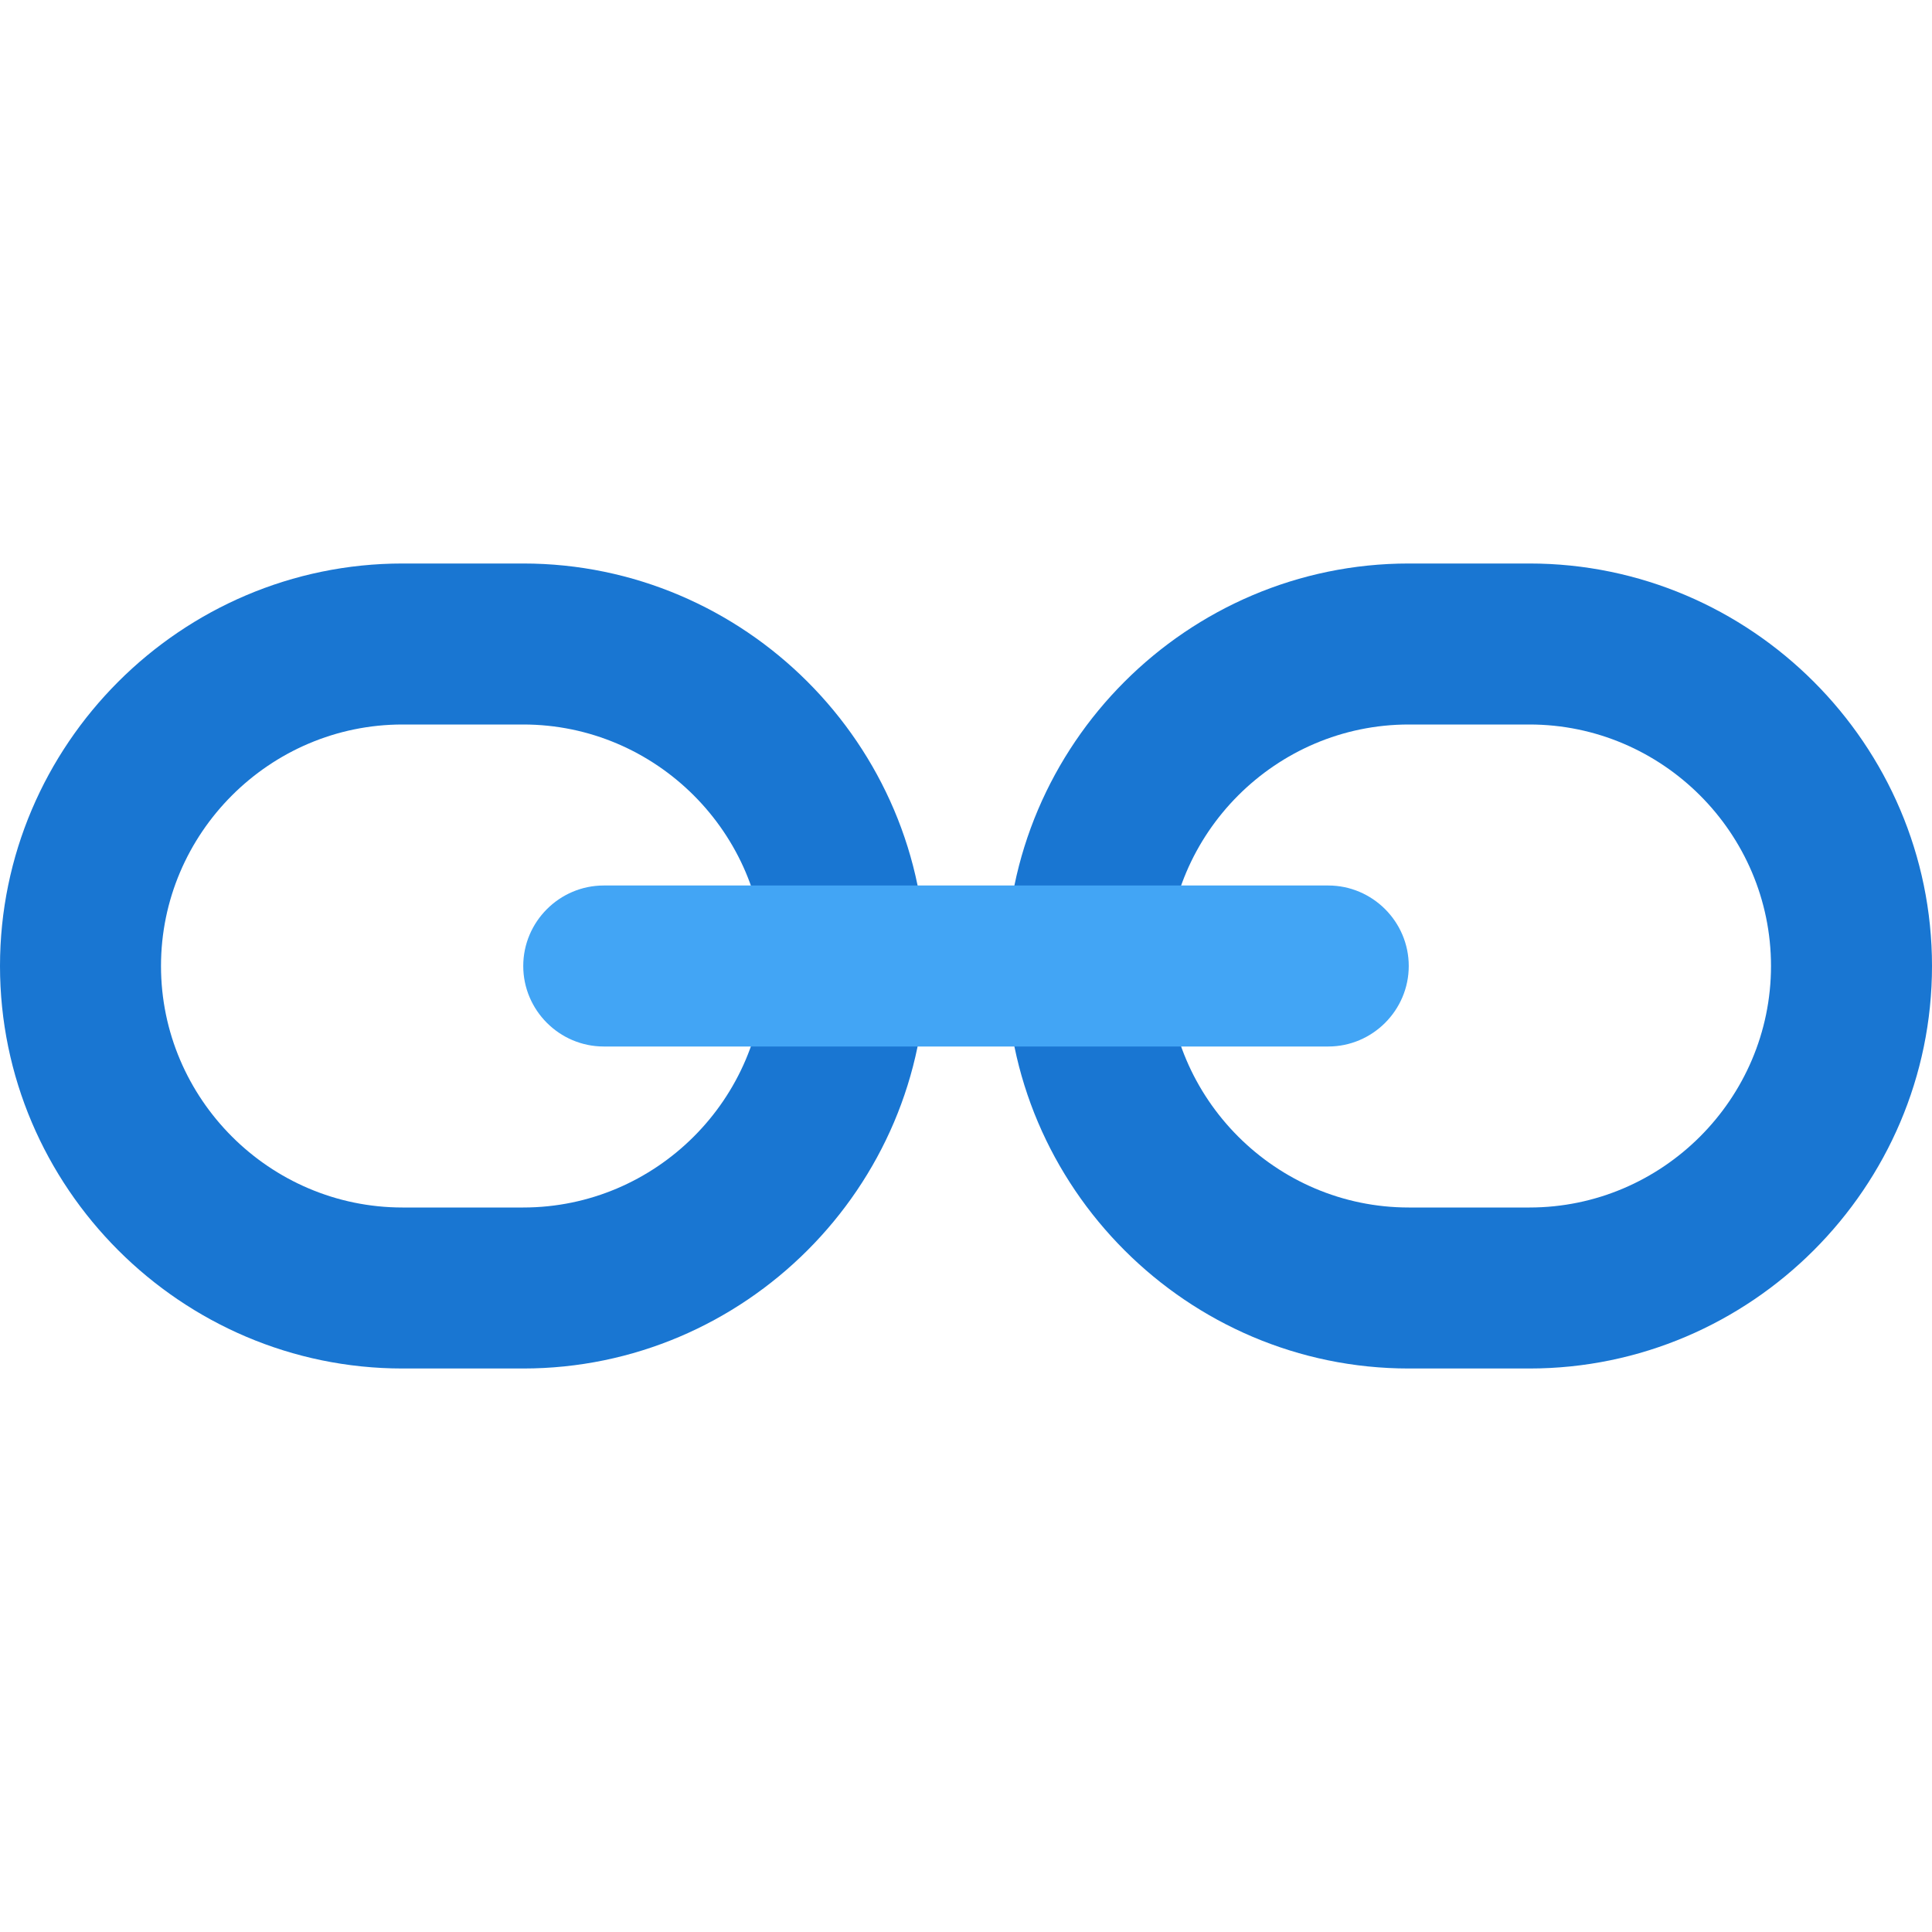 <svg xmlns="http://www.w3.org/2000/svg" xmlns:xlink="http://www.w3.org/1999/xlink" viewBox="0 0 48 48"><path fill="#1976d2" d="M38,14h-3c-5.5,0-10,4.5-10,10s4.5,10,10,10h3c5.5,0,10-4.5,10-10S43.5,14,38,14z M38,30h-3c-3.3,0-6-2.7-6-6s2.7-6,6-6h3c3.3,0,6,2.7,6,6S41.3,30,38,30z"/><path fill="#1976d2" d="M13,14h-3C4.5,14,0,18.5,0,24s4.5,10,10,10h3c5.5,0,10-4.5,10-10S18.5,14,13,14z M13,30h-3c-3.3,0-6-2.7-6-6s2.7-6,6-6h3c3.3,0,6,2.7,6,6S16.3,30,13,30z"/><path fill="#42a5f5" d="M33,22H15c-1.1,0-2,0.9-2,2s0.9,2,2,2h18c1.1,0,2-0.9,2-2S34.1,22,33,22"/></svg>